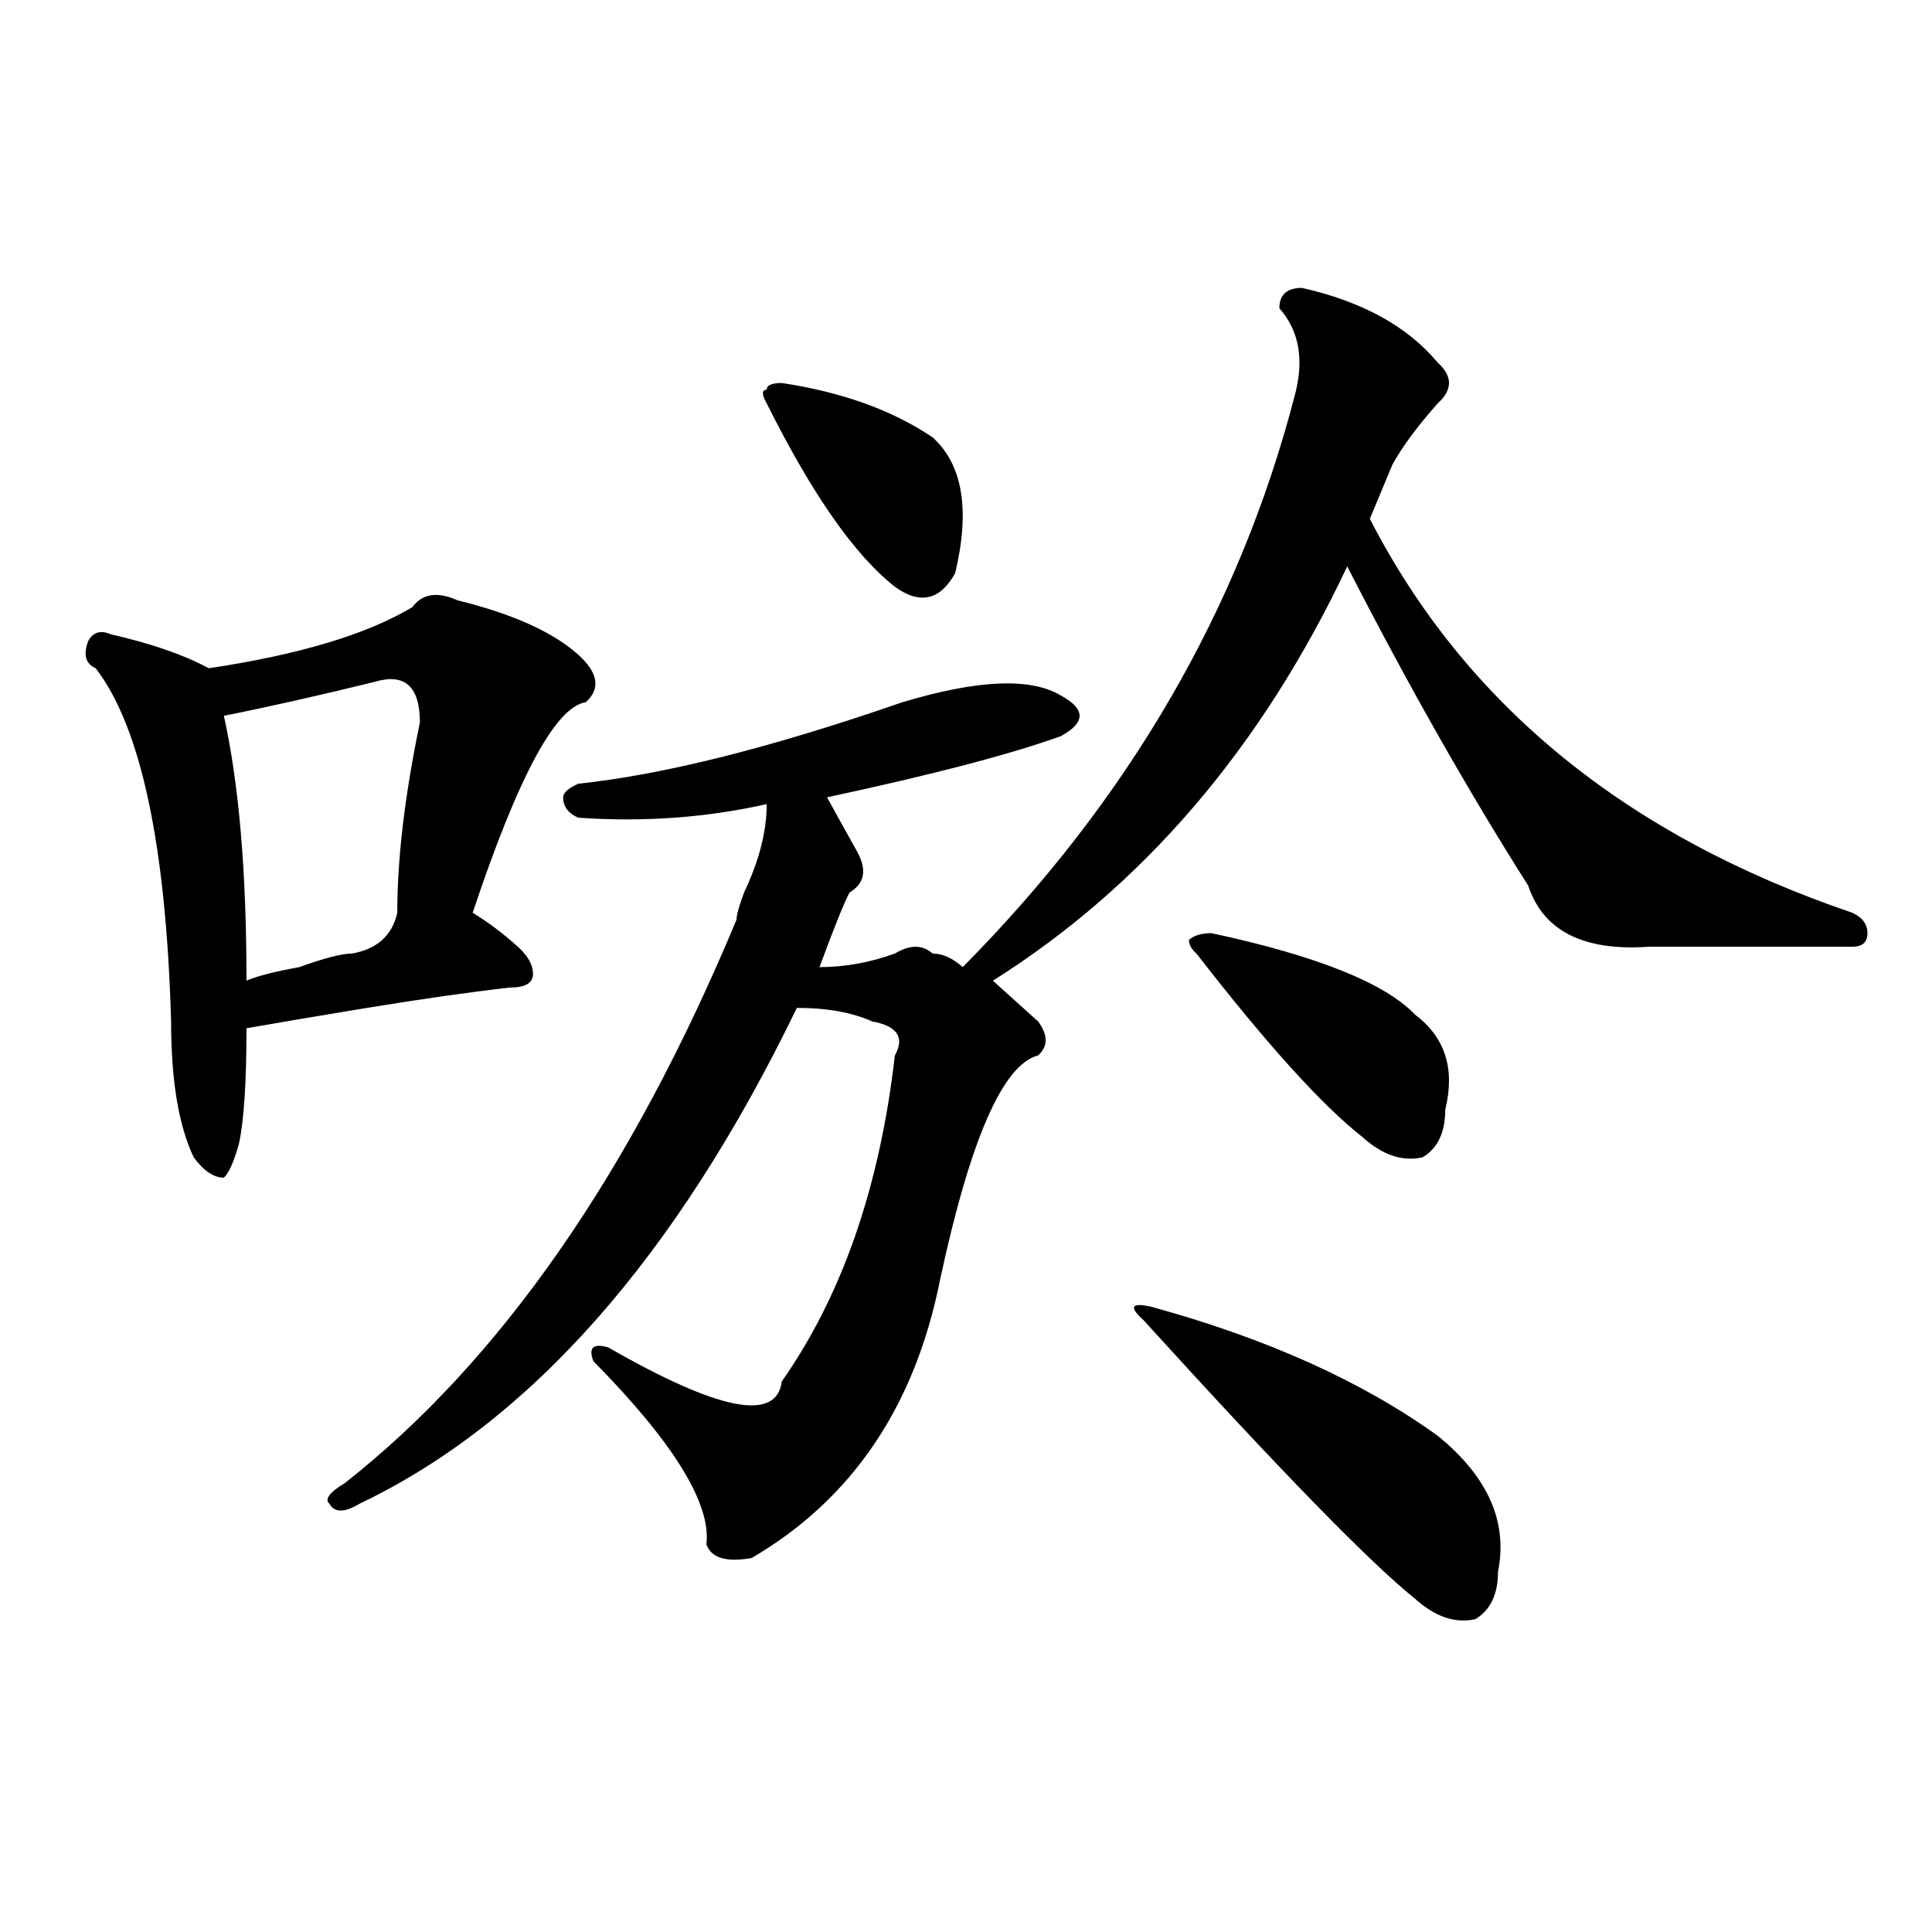 <?xml version="1.0" encoding="utf-8"?>
<!-- Generator: Adobe Illustrator 16.0.0, SVG Export Plug-In . SVG Version: 6.00 Build 0)  -->
<!DOCTYPE svg PUBLIC "-//W3C//DTD SVG 1.1//EN" "http://www.w3.org/Graphics/SVG/1.1/DTD/svg11.dtd">
<svg version="1.1" id="图层_1" xmlns="http://www.w3.org/2000/svg" xmlns:xlink="http://www.w3.org/1999/xlink" x="0px" y="0px"
	 width="1000px" height="1000px" viewBox="0 0 1000 1000" enable-background="new 0 0 1000 1000" xml:space="preserve">
<path d="M236.848,310.734c28.597,7.031,49.389,16.425,62.438,28.125c10.365,9.394,11.707,17.578,3.902,24.609
	c-15.609,2.362-35.121,38.672-58.535,108.984c7.805,4.724,15.609,10.547,23.414,17.578c5.183,4.724,7.805,9.394,7.805,14.063
	c0,4.724-3.902,7.031-11.707,7.031c-20.854,2.362-45.548,5.878-74.145,10.547c-28.658,4.724-49.45,8.239-62.438,10.547
	c0,28.125-1.342,48.065-3.902,59.766c-2.622,9.394-5.244,15.271-7.805,17.578c-5.244,0-10.427-3.516-15.609-10.547
	c-7.805-16.37-11.707-39.825-11.707-70.313c-2.622-91.406-15.609-152.325-39.023-182.813c-5.244-2.308-6.524-7.031-3.902-14.063
	c2.561-4.669,6.463-5.823,11.707-3.516c20.792,4.724,37.682,10.547,50.73,17.578c46.828-7.031,81.949-17.578,105.363-31.641
	C218.616,307.219,226.421,306.065,236.848,310.734z M193.922,352.922c-28.658,7.031-54.633,12.909-78.047,17.578
	c7.805,35.156,11.707,80.859,11.707,137.109c5.183-2.308,14.268-4.669,27.316-7.031c12.987-4.669,22.072-7.031,27.316-7.031
	c12.987-2.308,20.792-9.339,23.414-21.094c0-28.125,3.902-60.919,11.707-98.438C217.336,355.284,209.531,348.253,193.922,352.922z
	 M673.91,149.016c31.219,7.031,54.633,19.94,70.242,38.672c7.805,7.031,7.805,14.063,0,21.094
	c-10.427,11.755-18.231,22.302-23.414,31.641l-11.707,28.125c49.389,96.13,132.68,164.081,249.75,203.906
	c5.183,2.362,7.805,5.878,7.805,10.547c0,4.724-2.622,7.031-7.805,7.031c-31.219,0-66.34,0-105.363,0
	c-33.841,2.362-54.633-8.185-62.438-31.641c-31.219-49.219-62.438-104.261-93.656-165.234
	c-44.268,93.769-105.363,165.234-183.41,214.453c7.805,7.031,15.609,14.063,23.414,21.094c5.183,7.031,5.183,12.909,0,17.578
	c-18.231,4.724-35.121,43.396-50.73,116.016c-13.049,65.644-45.548,113.708-97.559,144.141c-13.049,2.307-20.854,0-23.414-7.031
	c2.561-21.094-16.951-52.734-58.535-94.922c-2.622-7.031,0-9.339,7.805-7.031c57.193,32.849,87.132,38.672,89.754,17.578
	c31.219-44.495,50.73-100.745,58.535-168.75c5.183-9.339,1.28-15.216-11.707-17.578c-10.427-4.669-23.414-7.031-39.023-7.031
	c-62.438,128.925-137.924,214.453-226.336,256.641c-7.805,4.724-13.049,4.724-15.609,0c-2.622-2.308,0-5.823,7.805-10.547
	c80.607-63.281,148.289-160.511,202.922-291.797c0-2.308,1.28-7.031,3.902-14.063c7.805-16.37,11.707-31.641,11.707-45.703
	c-31.219,7.031-63.779,9.394-97.559,7.031c-5.244-2.308-7.805-5.823-7.805-10.547c0-2.308,2.561-4.669,7.805-7.031
	c44.206-4.669,100.119-18.731,167.801-42.188c39.023-11.7,66.34-12.854,81.949-3.516c12.987,7.031,12.987,14.063,0,21.094
	c-26.036,9.394-66.34,19.94-120.973,31.641c5.183,9.394,10.365,18.786,15.609,28.125c5.183,9.394,3.902,16.425-3.902,21.094
	c-2.622,4.724-7.805,17.578-15.609,38.672c12.987,0,25.975-2.308,39.023-7.031c7.805-4.669,14.268-4.669,19.512,0
	c5.183,0,10.365,2.362,15.609,7.031c85.852-86.683,143.045-185.12,171.703-295.313c5.183-18.731,2.561-33.948-7.805-45.703
	C662.203,152.531,666.105,149.016,673.91,149.016z M404.648,198.234c31.219,4.724,57.193,14.063,78.047,28.125
	c15.609,14.063,19.512,37.519,11.707,70.313c-7.805,14.063-18.231,16.425-31.219,7.031c-20.854-16.37-42.926-48.011-66.34-94.922
	c-2.622-4.669-2.622-7.031,0-7.031C396.844,199.442,399.404,198.234,404.648,198.234z M595.863,676.359
	c59.815,16.425,109.266,38.672,148.289,66.797c25.975,21.094,36.401,44.55,31.219,70.313c0,11.7-3.902,19.885-11.707,24.609
	c-10.427,2.307-20.854-1.209-31.219-10.547c-23.414-18.787-70.242-66.797-140.484-144.141
	C584.156,676.359,585.437,674.052,595.863,676.359z M627.082,483c54.633,11.755,89.754,25.817,105.363,42.188
	c15.609,11.755,20.792,28.125,15.609,49.219c0,11.755-3.902,19.94-11.707,24.609c-10.427,2.362-20.854-1.153-31.219-10.547
	c-20.854-16.37-49.45-48.011-85.852-94.922c-2.622-2.308-3.902-4.669-3.902-7.031C617.936,484.208,621.838,483,627.082,483z"/>
</svg>

